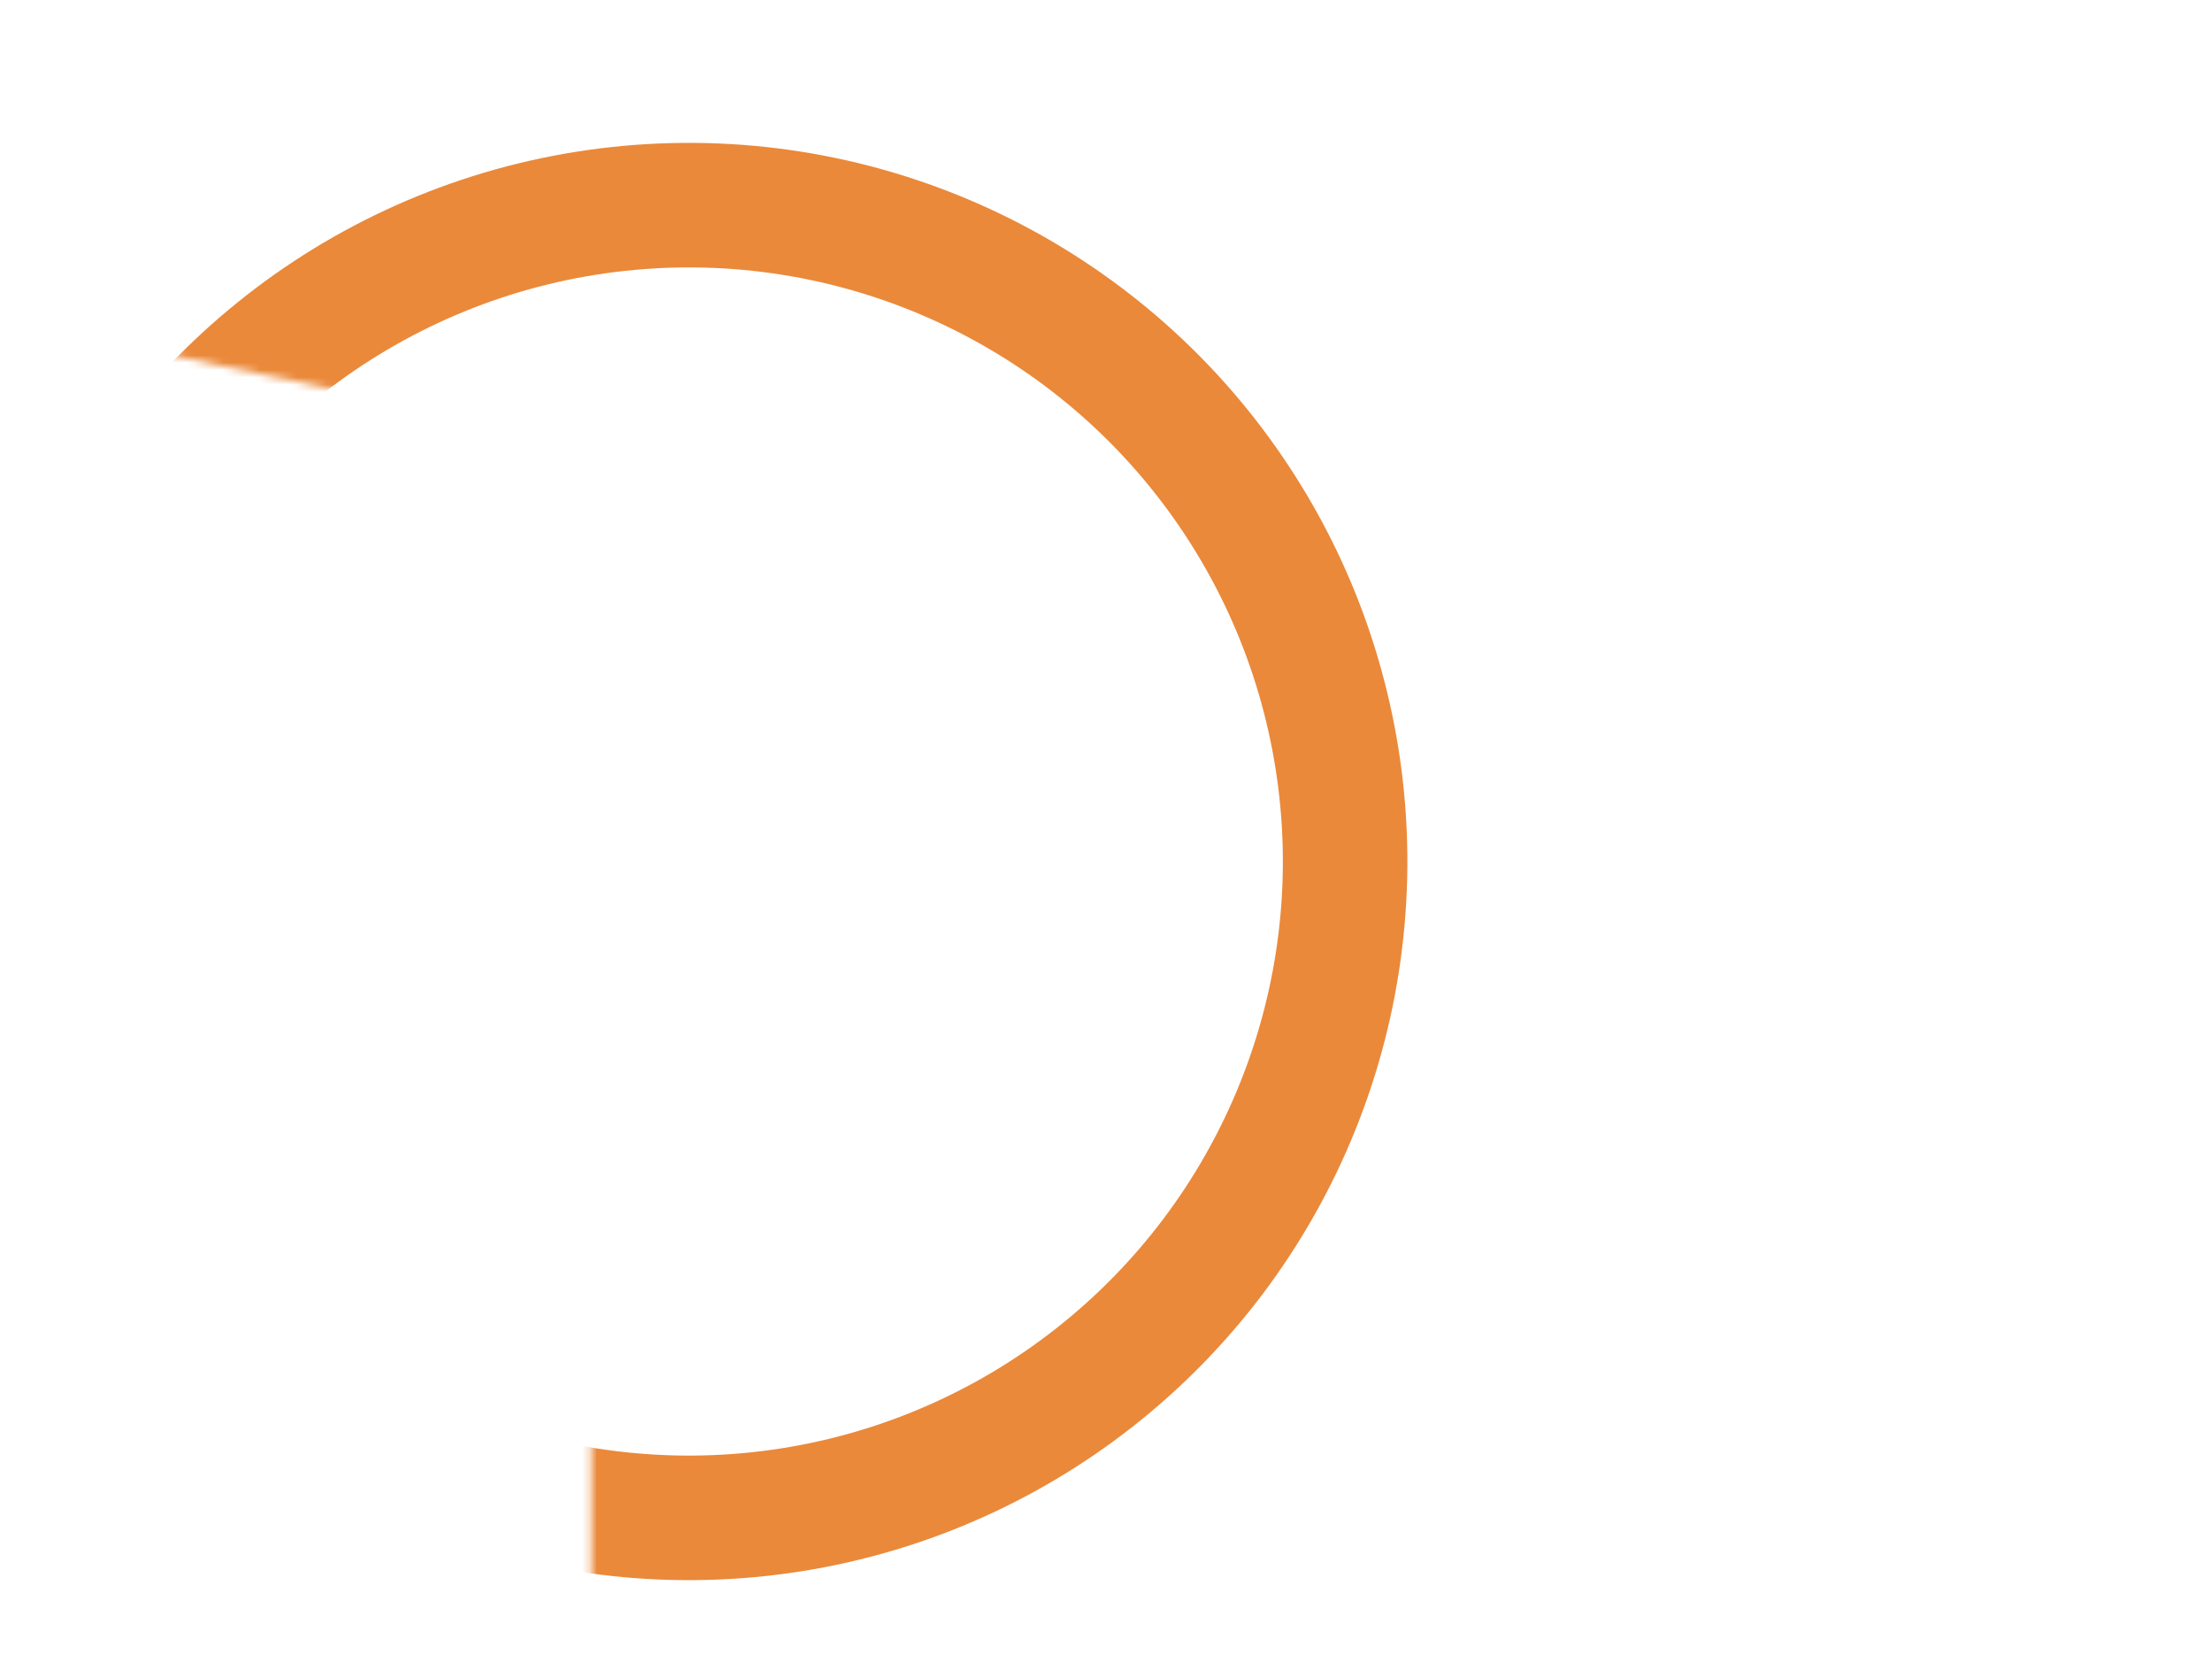 <?xml version="1.0" encoding="UTF-8"?> <svg xmlns="http://www.w3.org/2000/svg" width="302" height="228" viewBox="0 0 302 228" fill="none"> <mask id="mask0_547_11" style="mask-type:alpha" maskUnits="userSpaceOnUse" x="0" y="0" width="302" height="228"> <path d="M61.5 56.5L2 44L0 0H301.11V181.802L80.721 227.5V170L61.5 56.5Z" fill="#D9D9D9"></path> </mask> <g mask="url(#mask0_547_11)"> <circle cx="94.055" cy="117.593" r="89.591" transform="rotate(-36.15 94.055 117.593)" stroke="#EA893A" stroke-width="17"></circle> </g> </svg> 